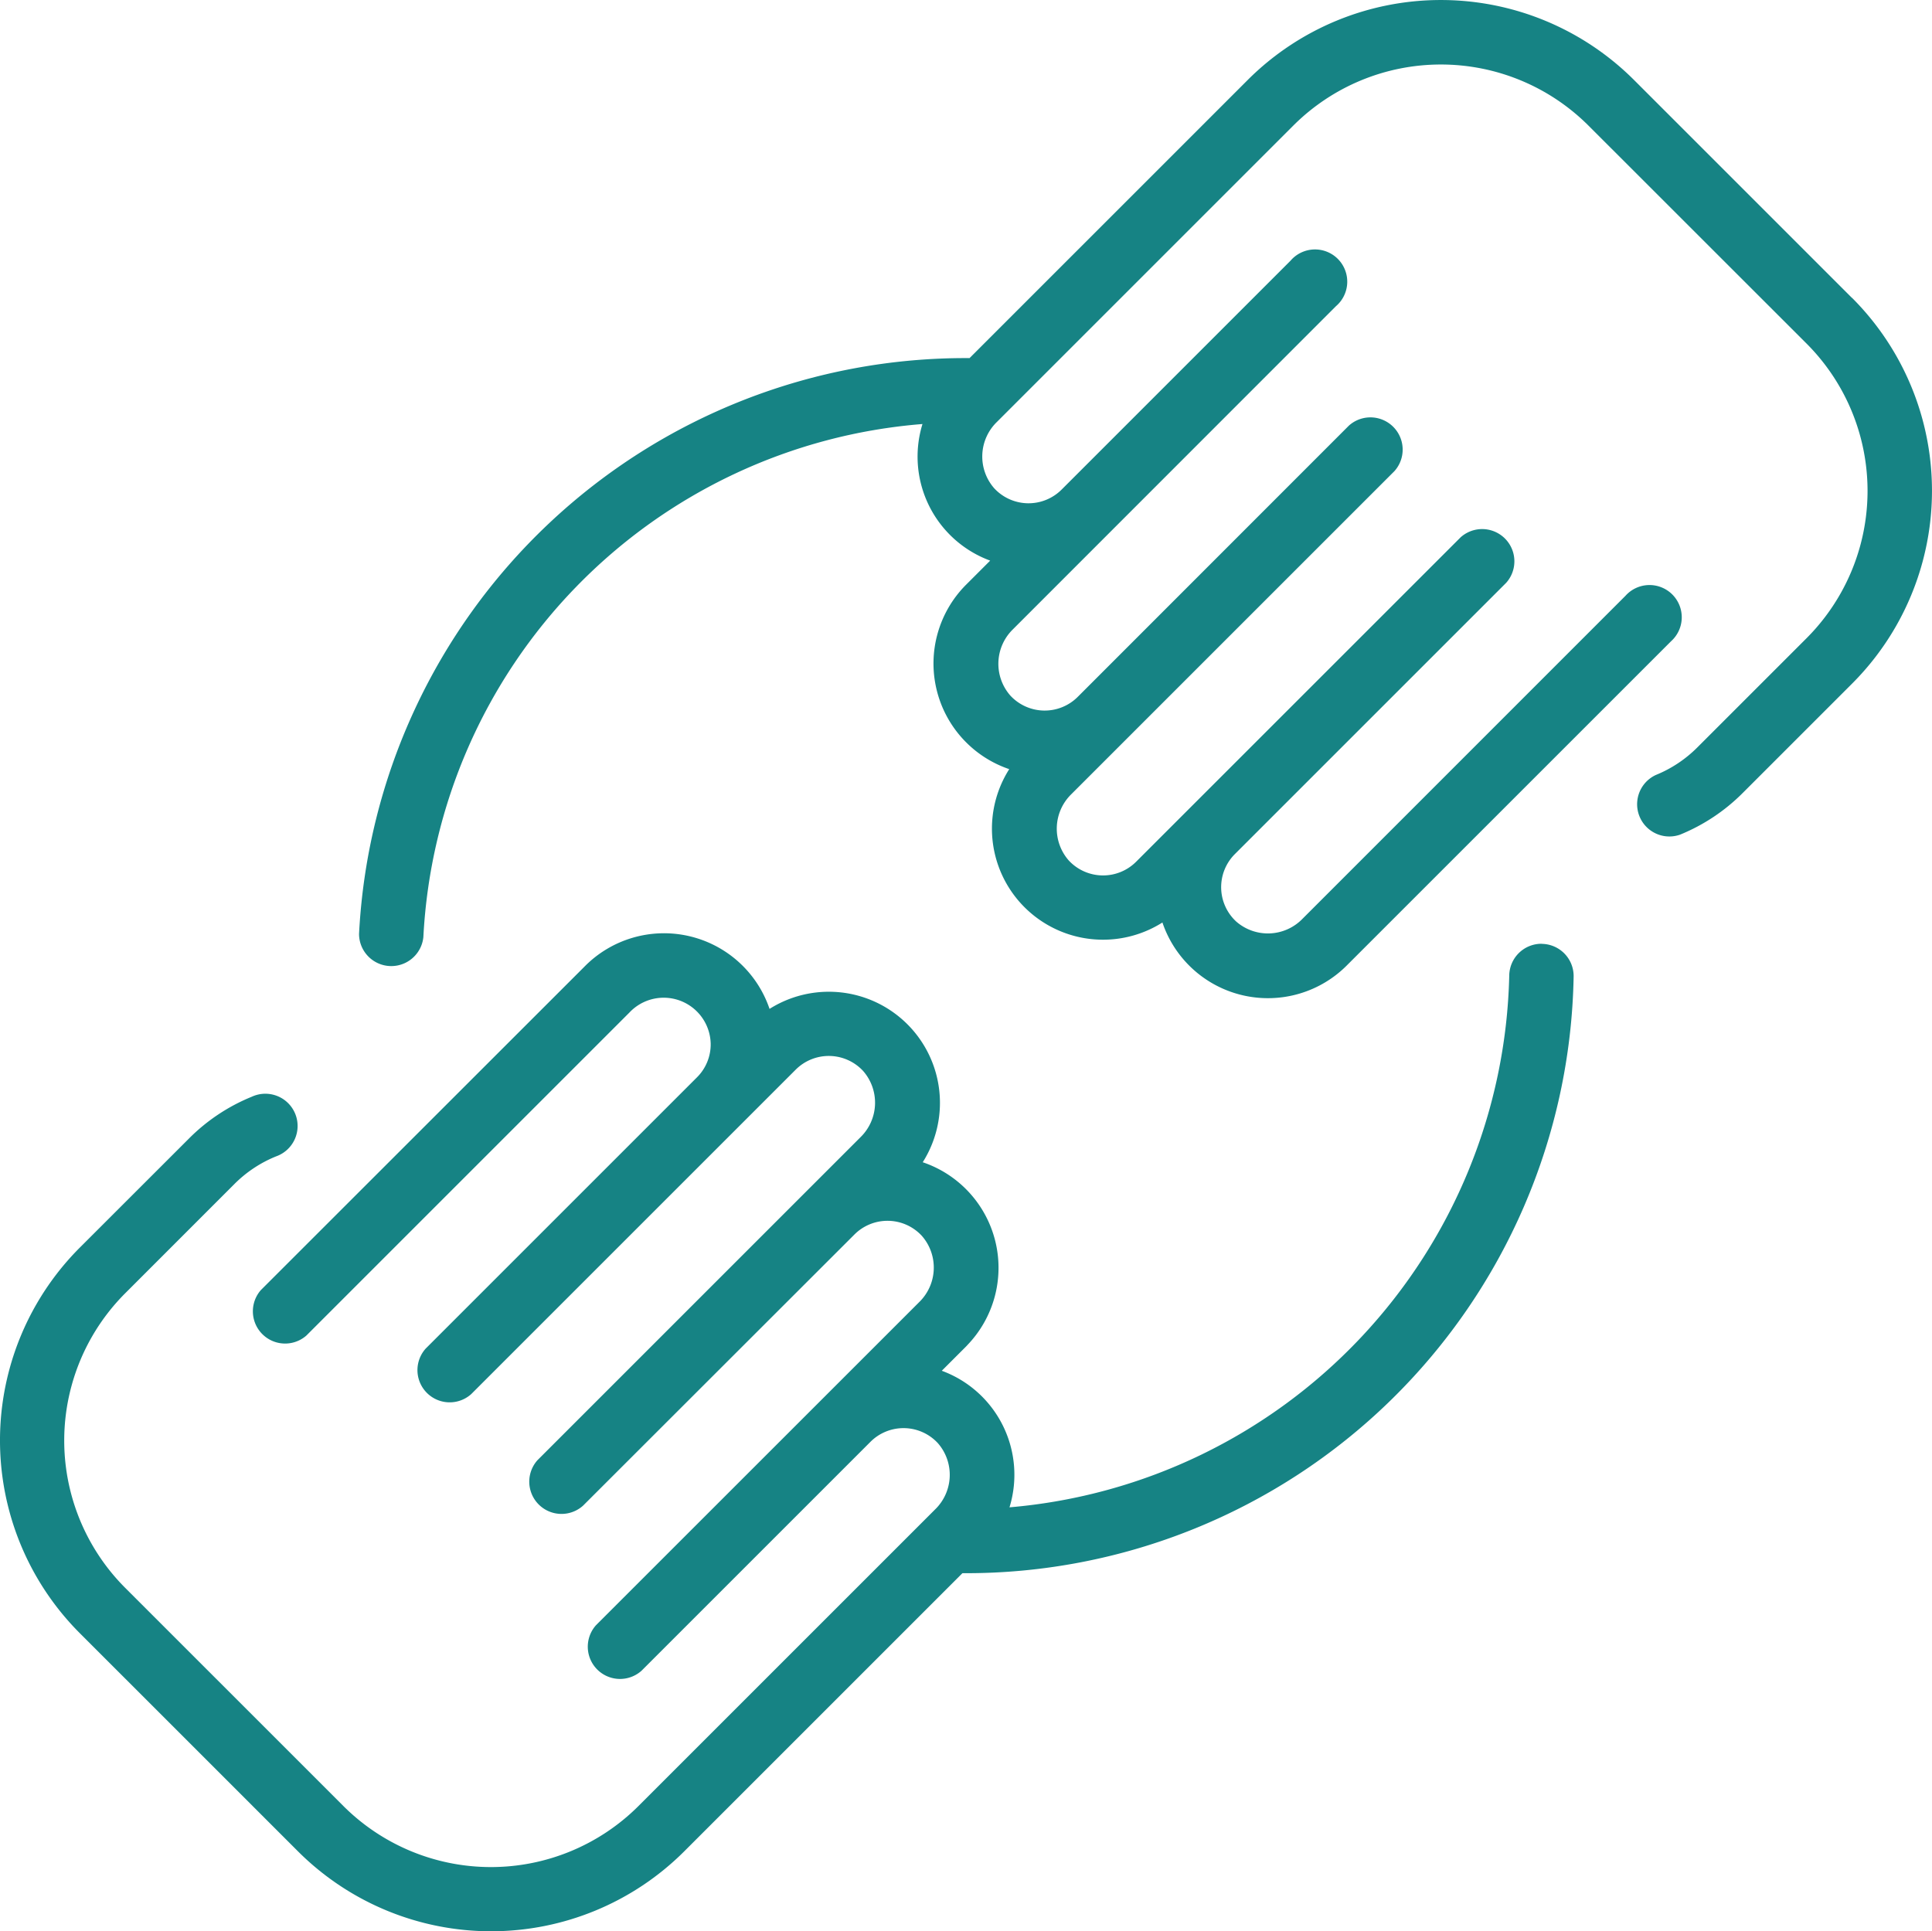 <svg xmlns="http://www.w3.org/2000/svg" width="59.922" height="59.91" viewBox="0 0 59.922 59.91">
  <g id="teamwork_4248567" transform="translate(0 -0.047)">
    <path id="Path_4441" data-name="Path 4441" d="M135.513,9.288l-6.765-6.765a8.475,8.475,0,0,0-11.972,0l-8.632,8.632A18.832,18.832,0,0,0,89.209,29.014a1,1,0,0,0,1.995.1A16.836,16.836,0,0,1,106.684,13.2a3.437,3.437,0,0,0,2.1,4.237l-.756.756a3.46,3.46,0,0,0,1.347,5.712,3.445,3.445,0,0,0,4.751,4.757,3.455,3.455,0,0,0,5.751,1.3L129.9,19.94a1,1,0,1,0-1.412-1.412L118.467,28.551a1.494,1.494,0,0,1-2.055.079,1.451,1.451,0,0,1-.039-2.09l8.415-8.415a1,1,0,0,0-1.412-1.412L113.311,26.777a1.451,1.451,0,0,1-2.09-.039,1.494,1.494,0,0,1,.079-2.055L121.323,14.66a1,1,0,0,0-1.412-1.412L111.5,21.663a1.451,1.451,0,0,1-2.09-.039,1.494,1.494,0,0,1,.078-2.055L119.508,9.545A1,1,0,1,0,118.1,8.133l-7.1,7.1a1.451,1.451,0,0,1-2.09-.039,1.494,1.494,0,0,1,.079-2.055l9.2-9.2a6.476,6.476,0,0,1,9.147,0L134.1,10.7a6.465,6.465,0,0,1,0,9.148l-3.382,3.382a3.878,3.878,0,0,1-1.29.857,1,1,0,0,0,.751,1.851,5.864,5.864,0,0,0,1.952-1.3l3.382-3.382a8.461,8.461,0,0,0,0-11.972Z" transform="translate(-78.073)" fill="#168384"/>
    <path id="Path_4442" data-name="Path 4442" d="M47.826,232.281a1,1,0,0,0-1.016.981,16.939,16.939,0,0,1-15.5,16.5,3.437,3.437,0,0,0-2.1-4.236c.876-.876.742-.74.791-.794a3.456,3.456,0,0,0-1.382-5.674,3.446,3.446,0,0,0-4.751-4.757,3.457,3.457,0,0,0-5.751-1.3L8.091,243.023A1,1,0,0,0,9.5,244.436l10.023-10.023a1.458,1.458,0,0,1,2.519.959,1.439,1.439,0,0,1-.425,1.052l-8.415,8.415a1,1,0,0,0,1.412,1.412l10.065-10.065a1.451,1.451,0,0,1,2.09.039,1.494,1.494,0,0,1-.079,2.055L16.67,248.3a1,1,0,0,0,1.412,1.412L26.5,241.3a1.45,1.45,0,0,1,2.09.039,1.494,1.494,0,0,1-.078,2.055L18.485,253.419a1,1,0,0,0,1.412,1.412l7.1-7.1a1.45,1.45,0,0,1,2.09.039A1.494,1.494,0,0,1,29,249.83l-9.2,9.2a6.476,6.476,0,0,1-9.147,0l-6.765-6.765a6.465,6.465,0,0,1,0-9.148l3.382-3.383a3.878,3.878,0,0,1,1.29-.857,1,1,0,1,0-.751-1.851,5.864,5.864,0,0,0-1.952,1.3L2.481,241.7a8.461,8.461,0,0,0,0,11.972l6.765,6.765a8.475,8.475,0,0,0,11.972,0l8.632-8.632A18.844,18.844,0,0,0,48.807,233.3a1,1,0,0,0-.981-1.016Z" transform="translate(0 -202.959)" fill="#168384"/>
  </g>
</svg>
